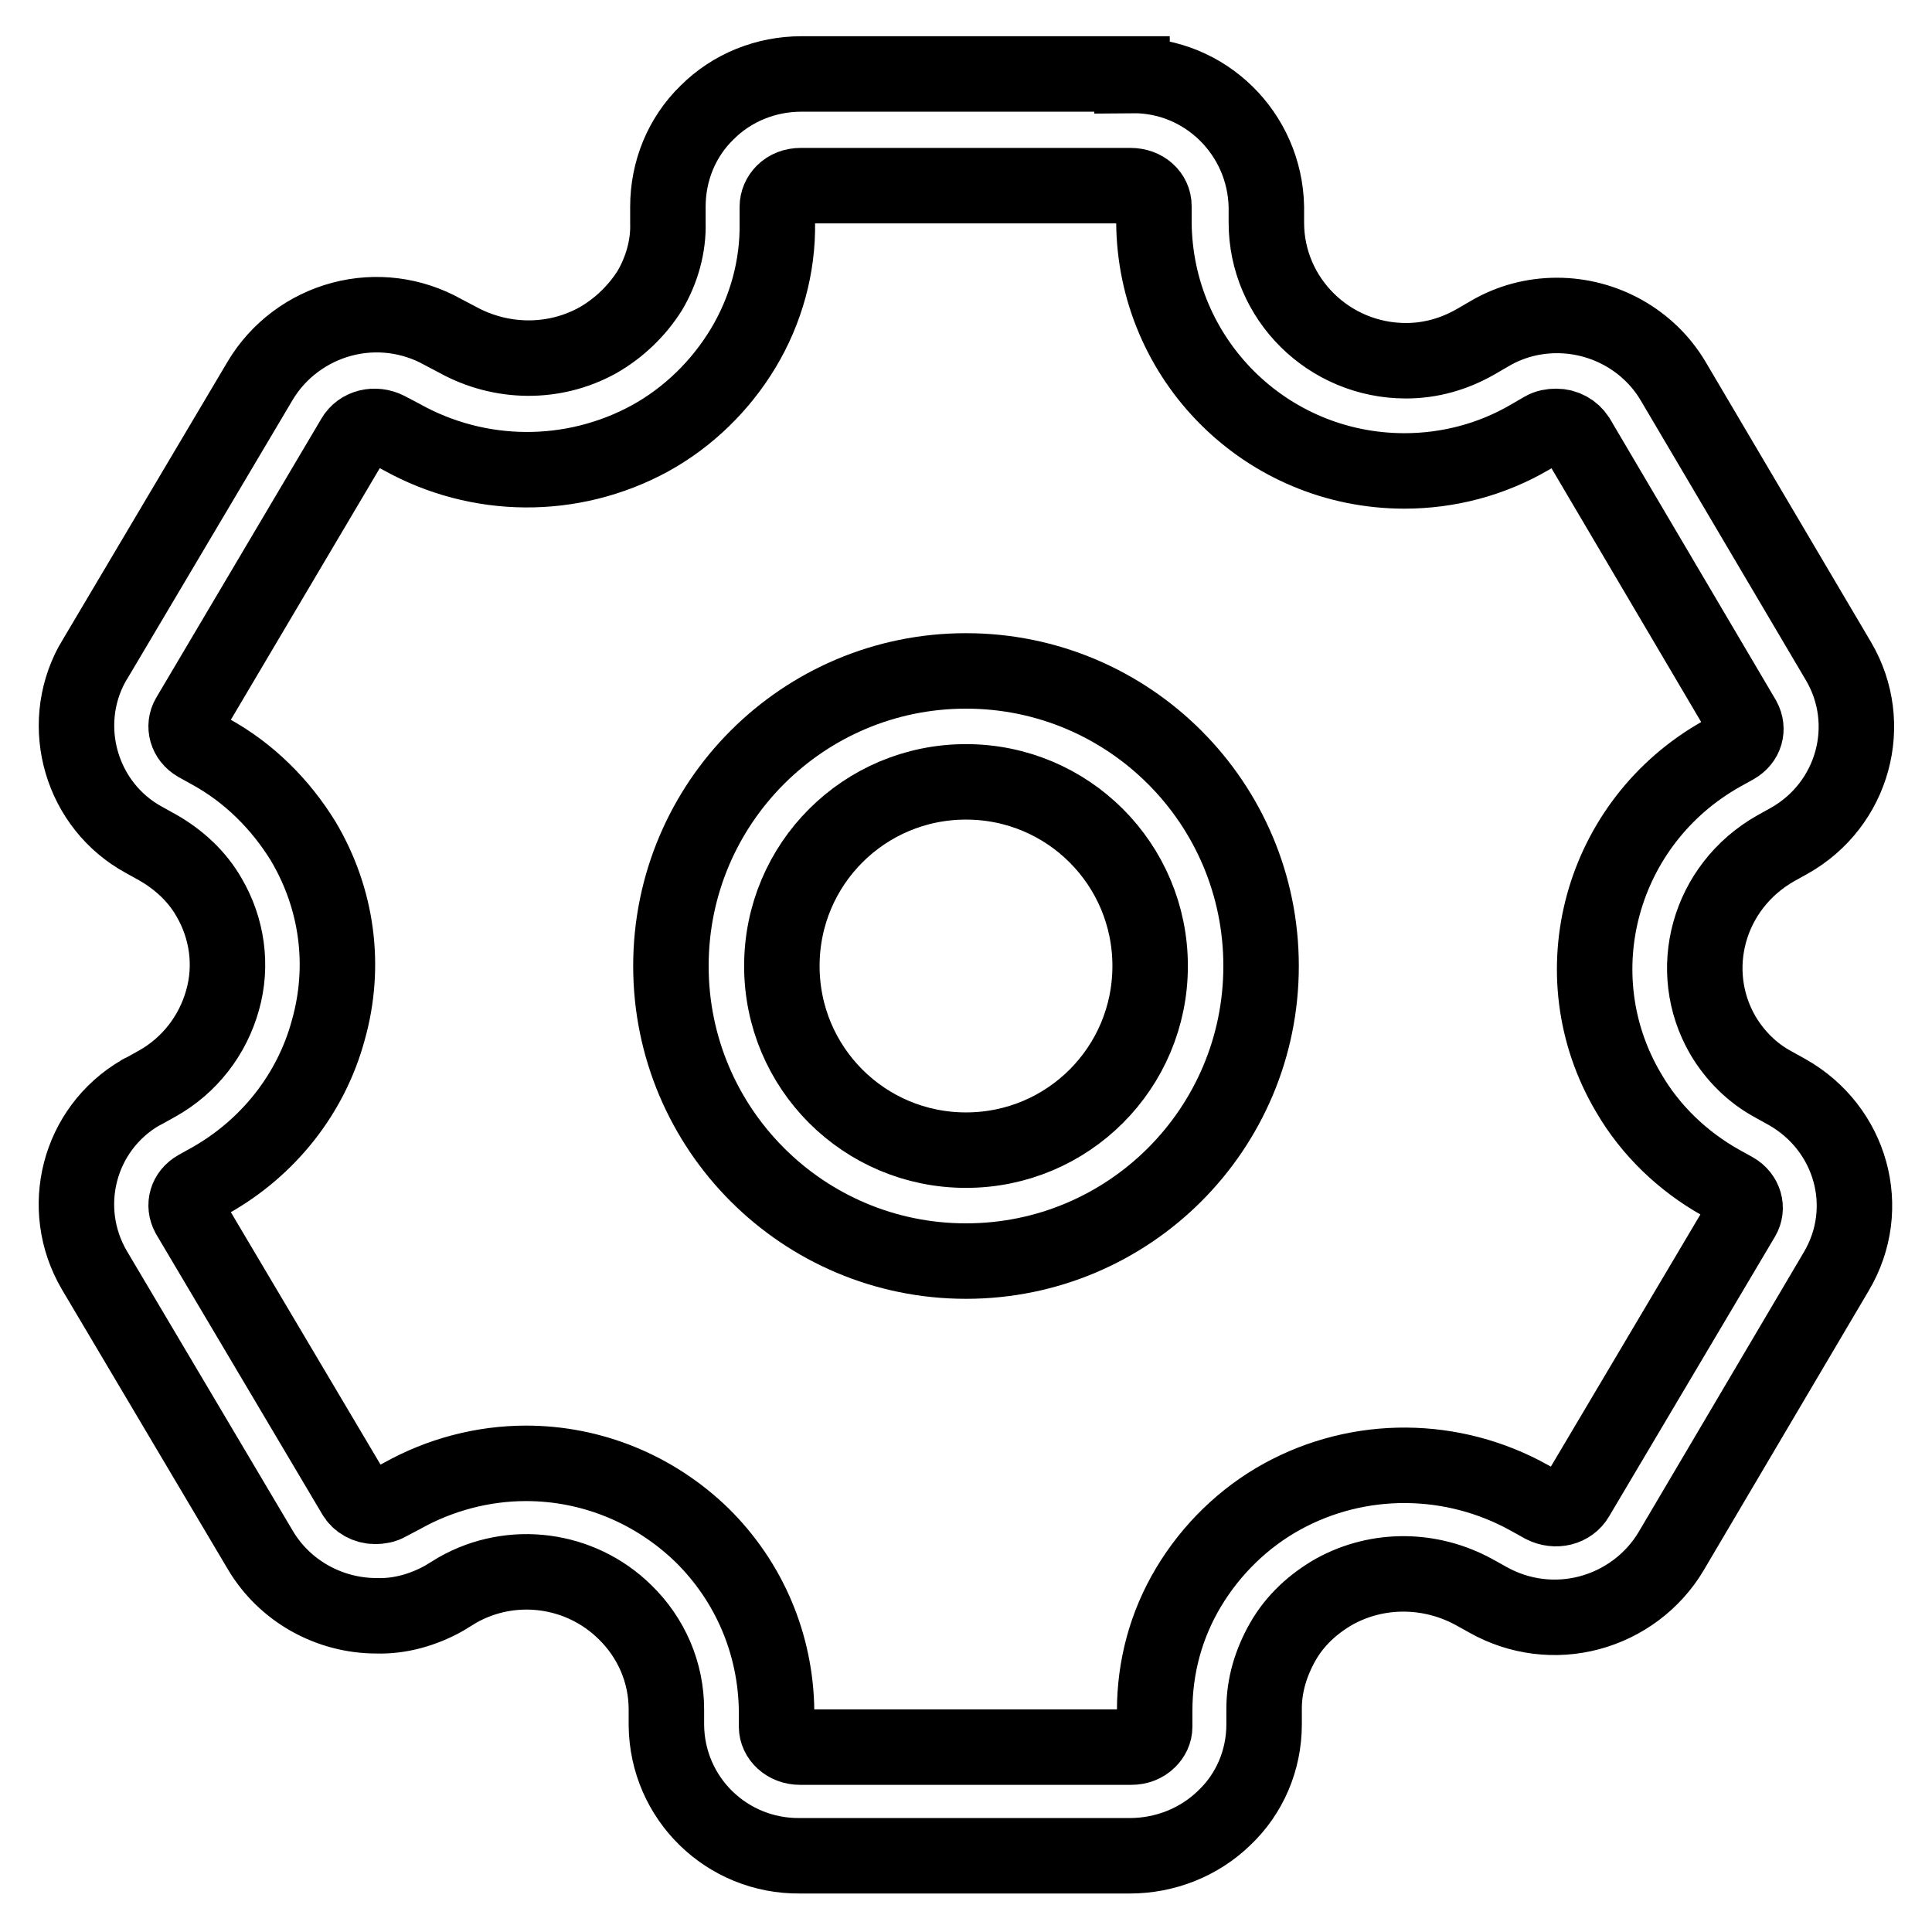 <?xml version="1.0" encoding="utf-8"?>
<!-- Svg Vector Icons : http://www.onlinewebfonts.com/icon -->
<!DOCTYPE svg PUBLIC "-//W3C//DTD SVG 1.1//EN" "http://www.w3.org/Graphics/SVG/1.1/DTD/svg11.dtd">
<svg version="1.1" xmlns="http://www.w3.org/2000/svg" xmlns:xlink="http://www.w3.org/1999/xlink" x="0px" y="0px" viewBox="0 0 256 256" enable-background="new 0 0 256 256" xml:space="preserve">
<g> <path stroke-width="10" fill-opacity="0" stroke="#000000"  d="M150,10c9.7-0.1,17.6,7.7,17.8,17.4v2.1c0,10.1,8.3,18.3,18.5,18.3c3.3,0,6.4-0.9,9.2-2.5l1.9-1.1 c2.7-1.6,5.8-2.4,8.9-2.4c6.3,0,12.2,3.3,15.4,8.7l21.9,37.1c4.9,8.3,2,19-6.5,23.8l-1.8,1c-9,5.1-12,16.2-7,24.8 c1.6,2.7,3.9,5,6.7,6.5l1.8,1c8.5,4.8,11.5,15.4,6.5,23.8l-21.9,37.1c-2.4,4-6.3,6.9-10.8,8.1c-4.5,1.2-9.3,0.6-13.4-1.7l-1.8-1 c-5.8-3.2-12.8-3.3-18.6-0.1c-2.8,1.6-5.2,3.8-6.8,6.6c-1.6,2.8-2.5,5.8-2.5,8.9v2.1c0,4.7-1.9,9.2-5.3,12.4c-3.3,3.2-7.8,5-12.5,5 H106c-9.7,0.1-17.6-7.6-17.7-17.3l0-2.1c0-4.9-2-9.5-5.5-12.9c-5.9-5.8-15-7-22.2-2.9l-1.8,1.1c-2.7,1.5-5.8,2.4-8.9,2.3 c-6.3,0-12.2-3.3-15.4-8.7l-22-37.1c-4.8-8.2-2.1-18.7,6.1-23.5c0.1-0.1,0.2-0.1,0.4-0.2l1.8-1c4.3-2.4,7.4-6.4,8.7-11.1 c1.3-4.6,0.6-9.5-1.8-13.6c-1.6-2.8-4-5-6.8-6.6l-1.8-1c-8.3-4.5-11.4-15-6.9-23.3c0.1-0.2,0.2-0.3,0.3-0.5l22-37.1 c2.4-4,6.3-6.9,10.8-8.1c4.5-1.2,9.3-0.6,13.4,1.7l1.9,1c5.8,3.2,12.8,3.3,18.6,0.1c2.8-1.6,5.2-3.9,6.9-6.6c1.6-2.7,2.5-5.9,2.4-9 v-2.1c0-4.7,1.8-9.2,5.2-12.5c3.3-3.3,7.8-5.1,12.5-5.1H150z M106.1,24.6c-0.9,0-1.7,0.3-2.3,0.9c-0.5,0.5-0.8,1.2-0.8,1.9l0,2.1 c0.1,5.8-1.5,11.6-4.5,16.6c-3,5-7.3,9.2-12.4,12c-10.3,5.6-22.7,5.5-32.9-0.2l-1.9-1c-0.8-0.4-1.7-0.5-2.5-0.3 c-0.8,0.2-1.5,0.7-1.9,1.4L25,95c-0.7,1.2-0.3,2.8,1.1,3.6l1.8,1c5.1,2.8,9.3,7,12.3,11.9c4.5,7.6,5.7,16.5,3.3,25 c-2.3,8.5-8,15.6-15.6,19.9l-1.8,1c-1.4,0.8-1.8,2.3-1.1,3.6l22,37.1c0.5,0.9,1.6,1.5,2.7,1.5c0.6,0,1.2-0.1,1.7-0.4l1.9-1 c5-2.8,10.7-4.3,16.4-4.3c8.7,0,17,3.4,23.3,9.5c6.3,6.2,9.8,14.5,9.9,23.3v2.1c0,1.4,1.3,2.7,3.1,2.7h43.9c0.9,0,1.7-0.3,2.3-0.9 c0.5-0.5,0.8-1.1,0.8-1.8v-2.1c0-5.8,1.5-11.4,4.5-16.4c3-5,7.3-9.2,12.4-12c10.2-5.6,22.6-5.5,32.8,0.2l1.8,1 c0.8,0.4,1.7,0.5,2.5,0.3c0.8-0.2,1.5-0.7,1.9-1.4l22-37.1c0.7-1.2,0.3-2.8-1.1-3.6l-1.8-1c-5-2.8-9.3-6.9-12.2-11.9 c-9.3-15.7-3.7-35.9,12.3-44.9l1.8-1c1.4-0.8,1.8-2.3,1.1-3.6L209,58c-0.6-0.9-1.6-1.5-2.8-1.5c-0.6,0-1.2,0.1-1.7,0.4l-1.9,1.1 c-5,2.9-10.7,4.4-16.5,4.4c-18.3,0-33.1-14.7-33.2-33v-2.1c0-1.5-1.3-2.7-3.1-2.7L106.1,24.6L106.1,24.6z"/> <path stroke-width="10" fill-opacity="0" stroke="#000000"  d="M128,152.4c13.5,0,24.4-10.9,24.4-24.4c0-13.5-10.9-24.4-24.4-24.4c0,0,0,0,0,0 c-13.5,0-24.4,10.9-24.4,24.4C103.6,141.5,114.5,152.4,128,152.4z M128,167.1c-21.6,0-39.1-17.5-39.1-39.1 c0-21.6,17.5-39.1,39.1-39.1l0,0c21.6,0,39.1,17.5,39.1,39.1C167.1,149.6,149.6,167.1,128,167.1z"/></g>
</svg>